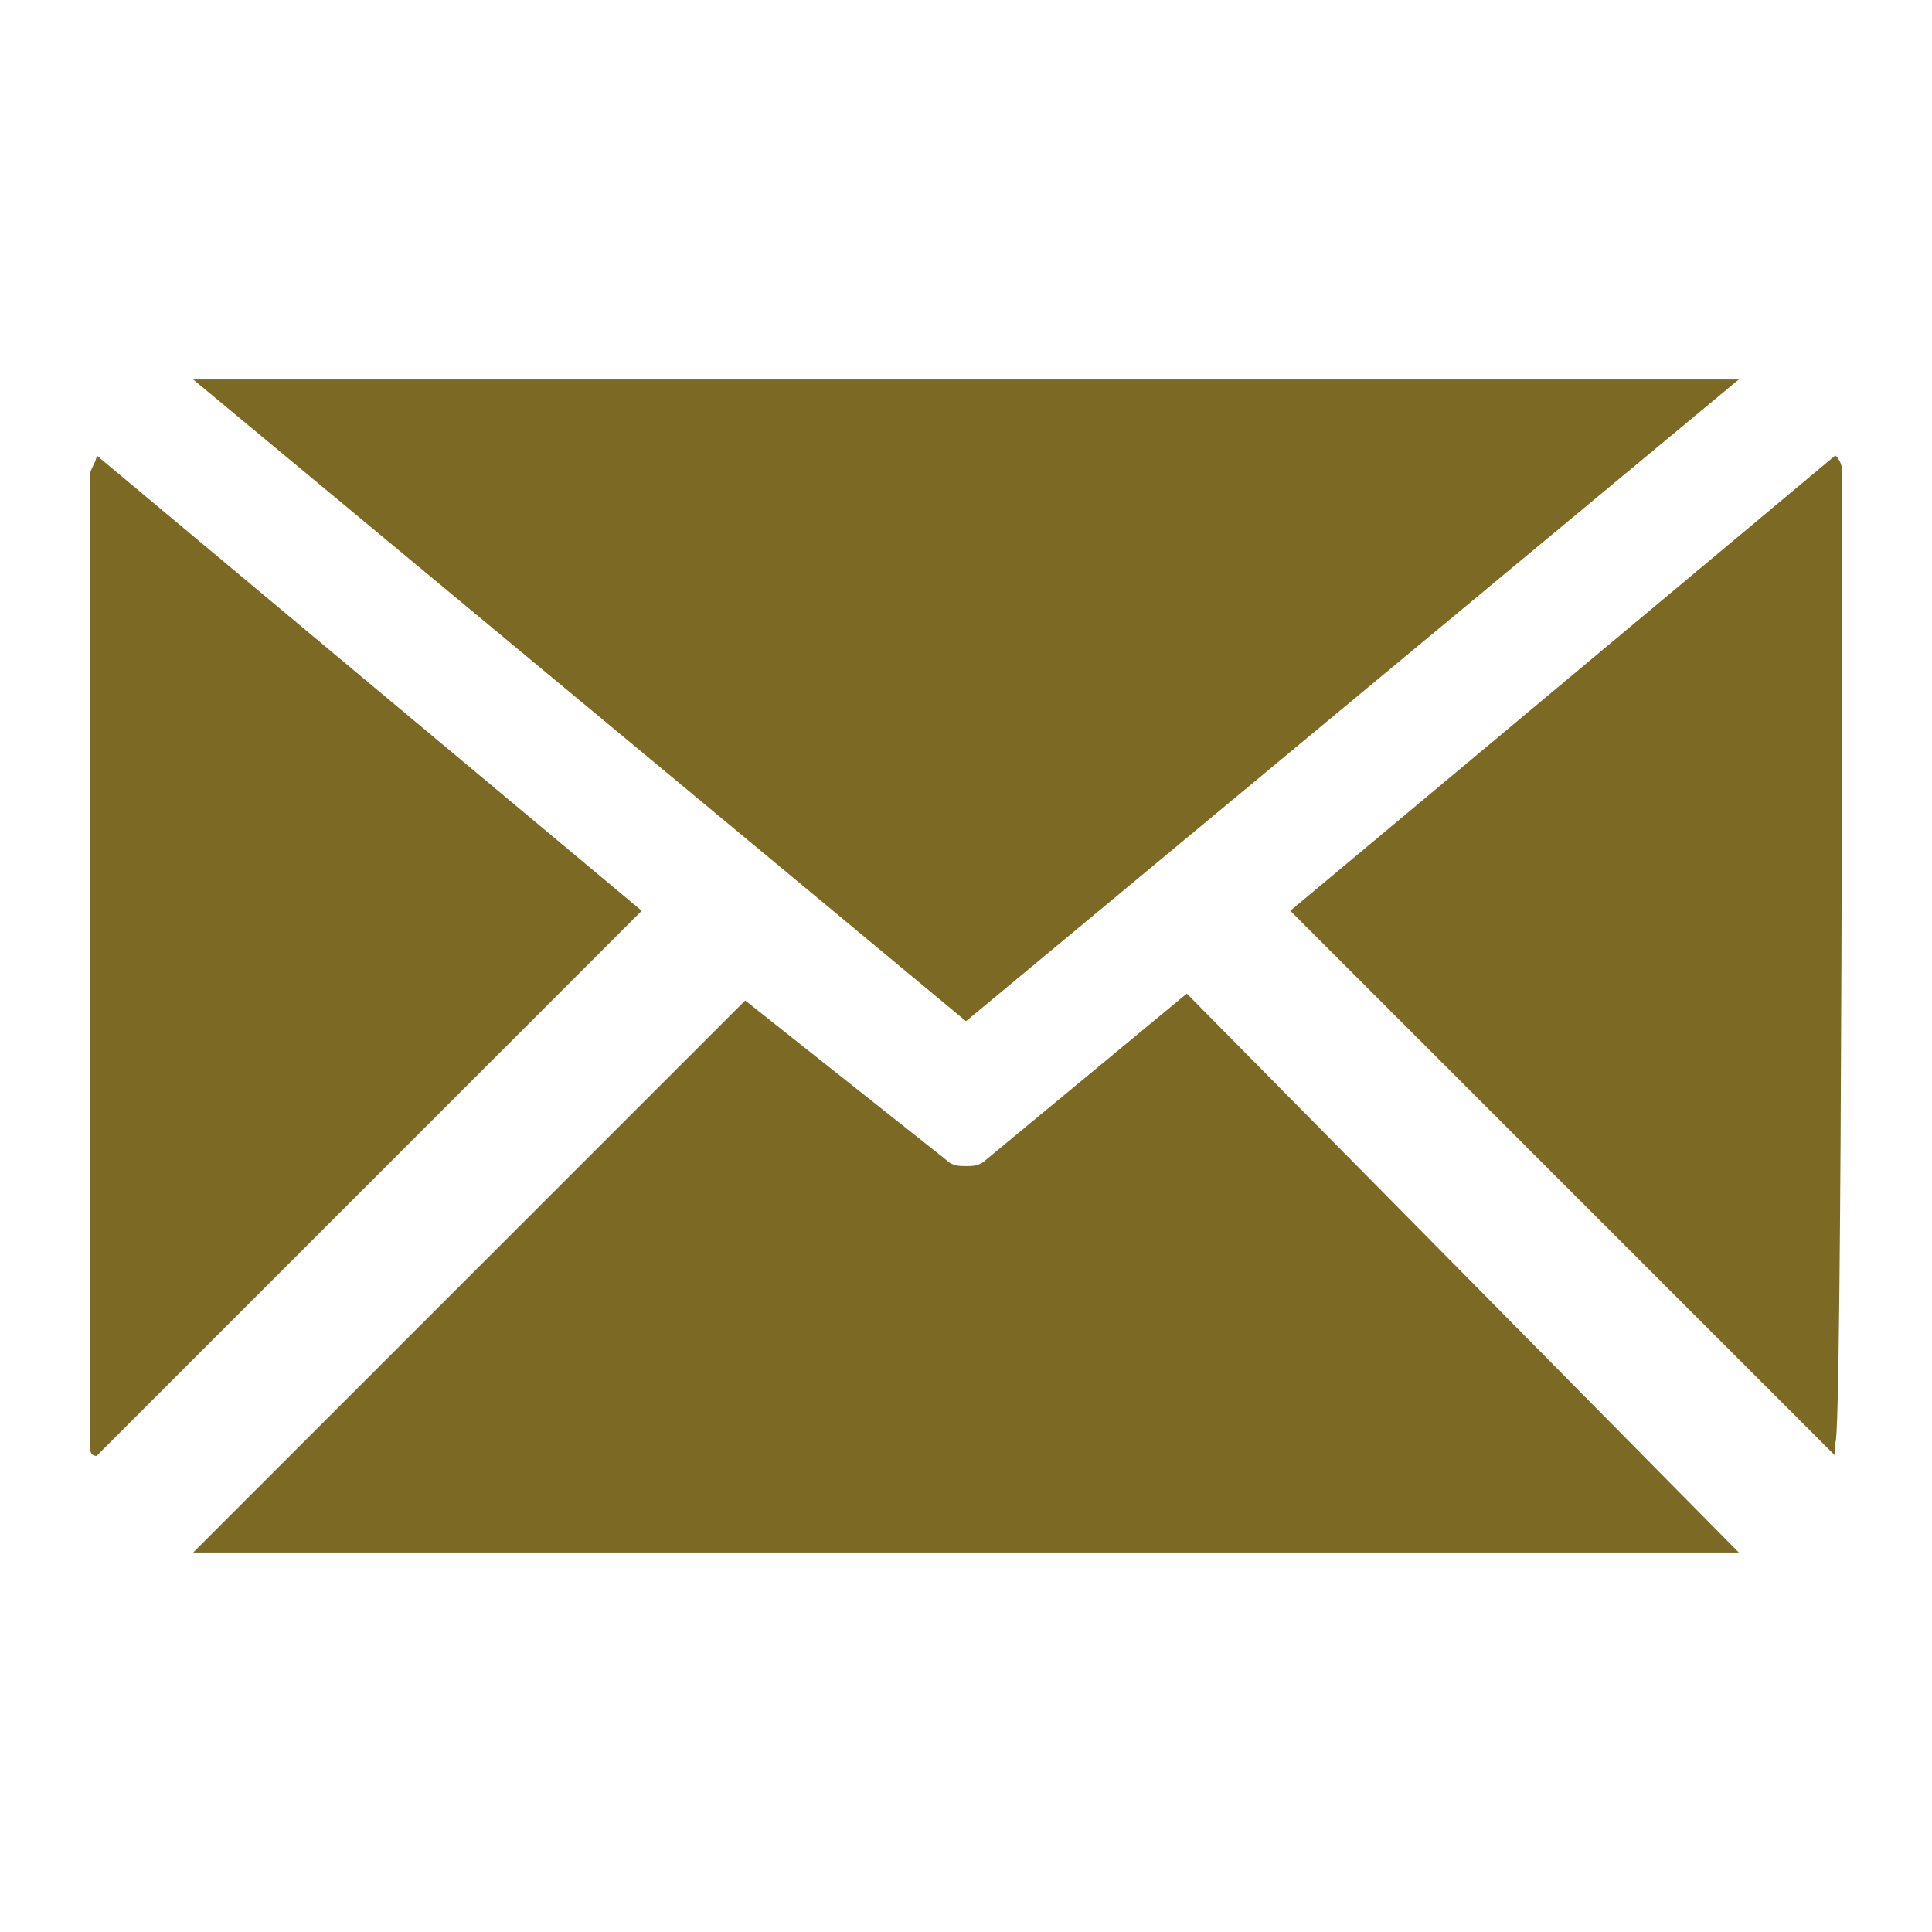 <?xml version="1.0" encoding="utf-8"?>
<!-- Generator: Adobe Illustrator 27.0.0, SVG Export Plug-In . SVG Version: 6.00 Build 0)  -->
<svg version="1.1" id="Capa_1" xmlns="http://www.w3.org/2000/svg" xmlns:xlink="http://www.w3.org/1999/xlink" x="0px" y="0px"
	 viewBox="0 0 28 28" style="enable-background:new 0 0 28 28;" xml:space="preserve">
<style type="text/css">
	.st0{fill:none;}
	.st1{fill:#7C6923;}
</style>
<rect class="st0" width="28" height="28"/>
<path class="st1" d="M14,14.8l11.2-9.3c-0.1,0-0.1,0-0.2,0H3c-0.1,0-0.1,0-0.2,0L14,14.8z"/>
<path class="st1" d="M26.7,6.9c0-0.1,0-0.2-0.1-0.3l-7.9,6.6l7.9,7.9c0-0.1,0-0.2,0-0.2C26.7,20.9,26.7,6.9,26.7,6.9z"/>
<path class="st1" d="M1.4,6.6c0,0.1-0.1,0.2-0.1,0.3v14c0,0.1,0,0.2,0.1,0.2l7.9-7.9L1.4,6.6z"/>
<path class="st1" d="M17.2,14.4l-2.9,2.4c-0.1,0.1-0.2,0.1-0.3,0.1s-0.2,0-0.3-0.1l-2.9-2.3l-8,8c0.1,0,0.2,0,0.2,0h22
	c0.1,0,0.2,0,0.2,0L17.2,14.4z"/>
</svg>
